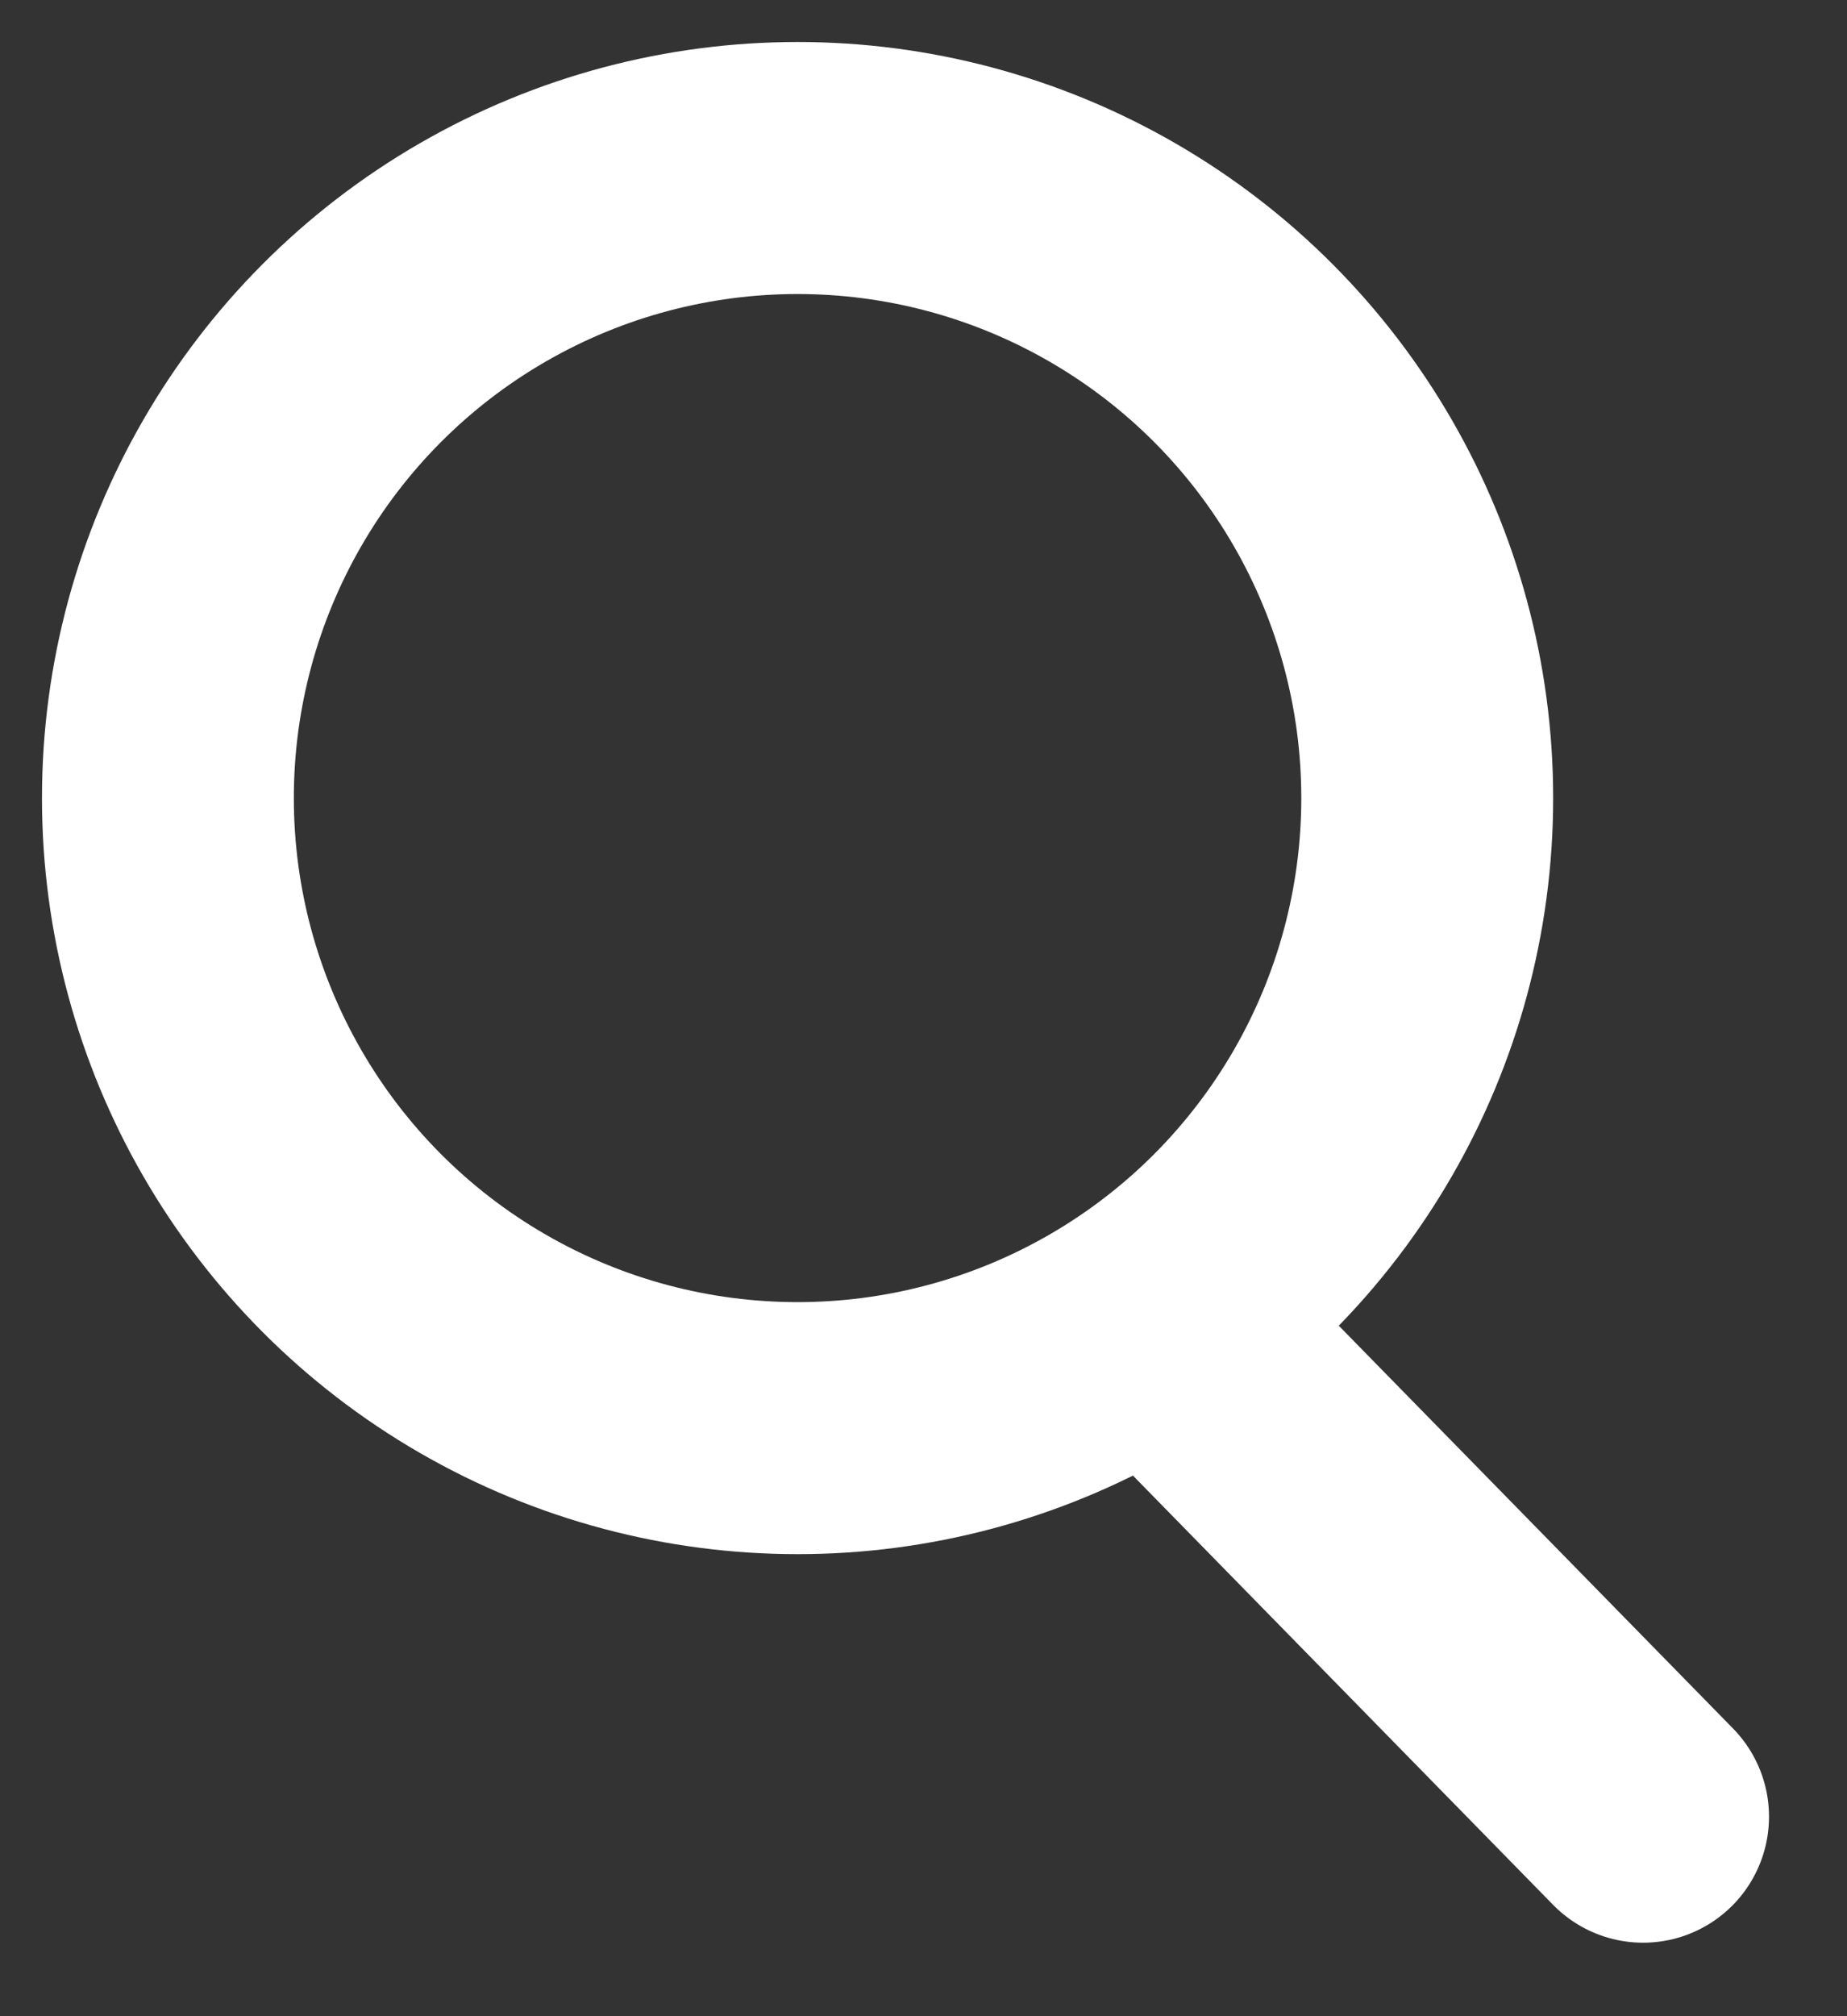 <?xml version="1.0" encoding="UTF-8"?>
<svg width="22px" height="24px" viewBox="0 0 22 24" version="1.1" xmlns="http://www.w3.org/2000/svg" xmlns:xlink="http://www.w3.org/1999/xlink">
    <rect x="0" y="0" width="22" height="24" fill="#333333" stroke="none"/>
    <title>search</title>
    <g id="终稿" stroke="none" stroke-width="1" fill="none" fill-rule="evenodd">
        <g id="资源中心" transform="translate(-1094, -135)" stroke="#FFFFFF" stroke-width="3">
            <g id="编组-3" transform="translate(144, 125)">
                <g id="search" transform="translate(952, 12)">
                    <circle id="椭圆形" cx="7.5" cy="7.5" r="7.5"></circle>
                    <line x1="12.429" y1="14.375" x2="17.571" y2="19.625" id="直线" stroke-linecap="round"></line>
                </g>
            </g>
        </g>
    </g>
</svg>